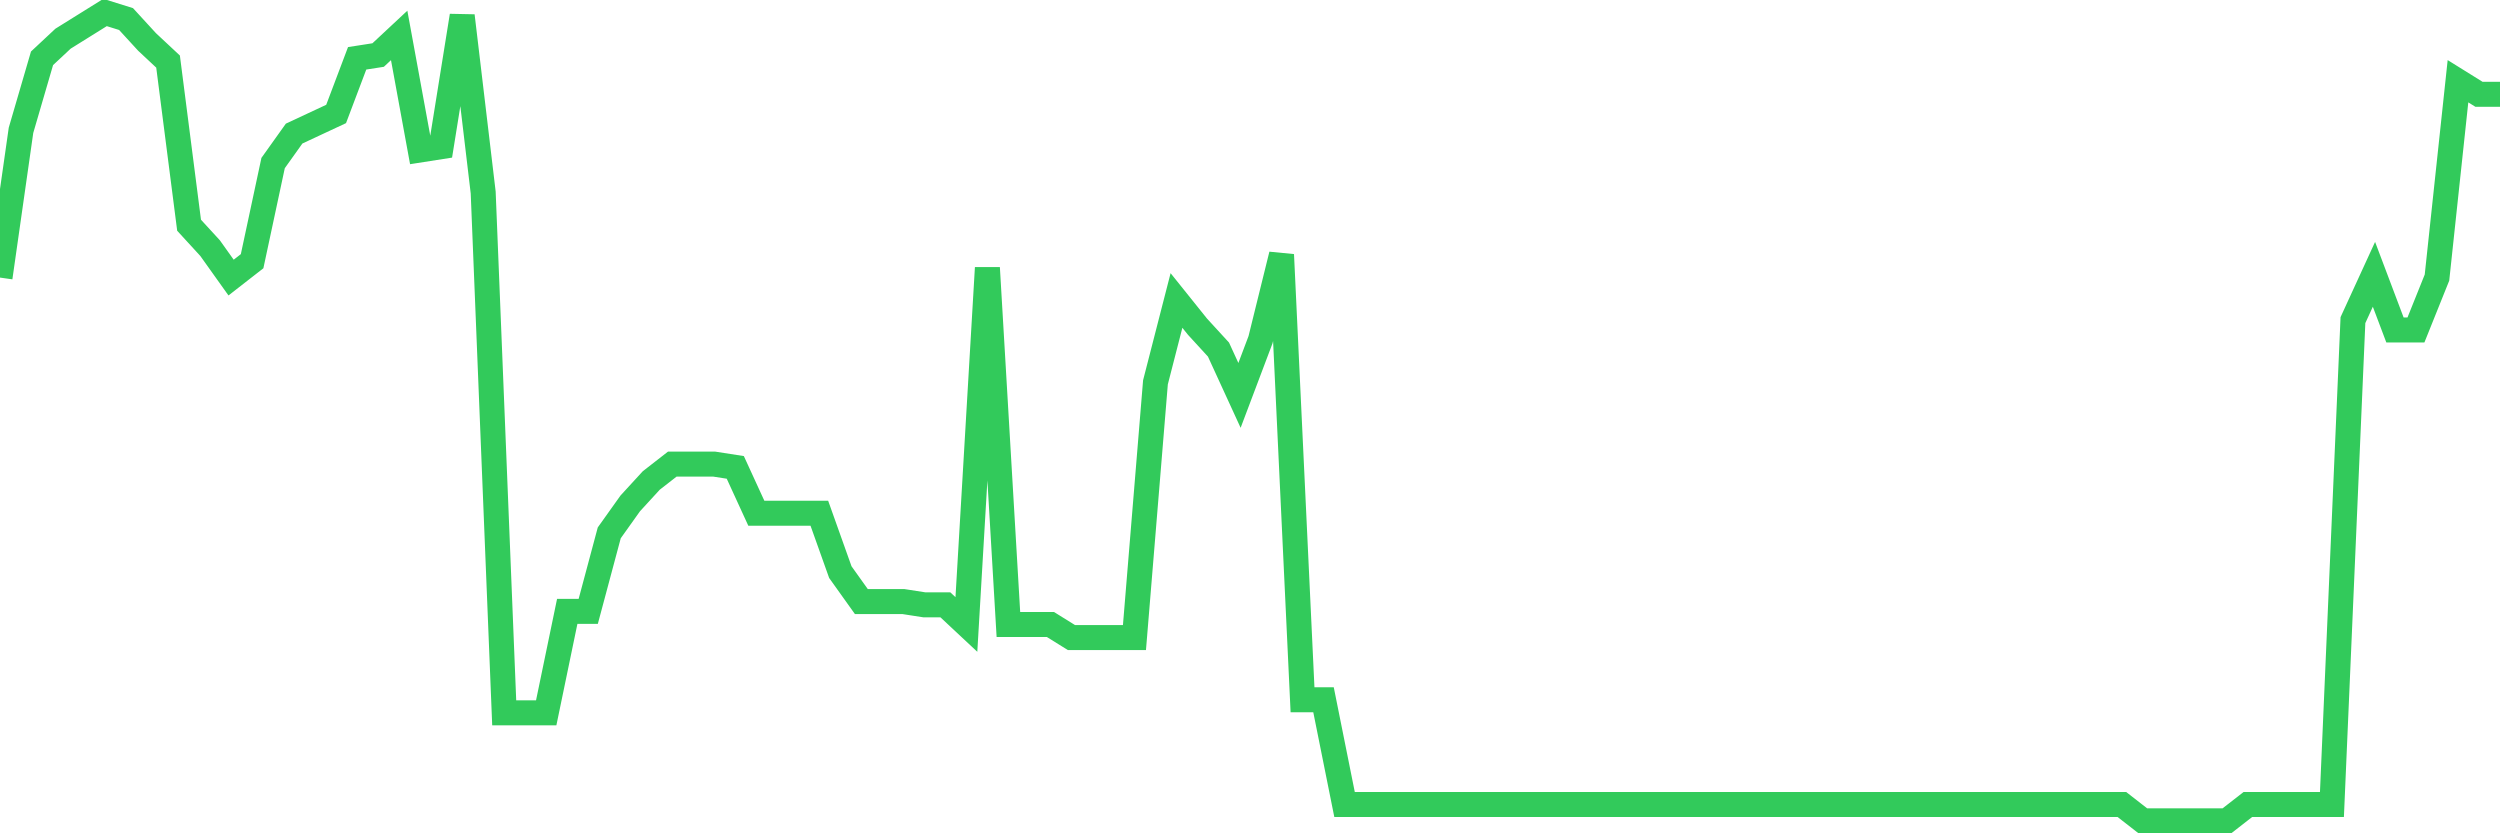 <svg
  xmlns="http://www.w3.org/2000/svg"
  xmlns:xlink="http://www.w3.org/1999/xlink"
  width="120"
  height="40"
  viewBox="0 0 120 40"
  preserveAspectRatio="none"
>
  <polyline
    points="0,13.324 1.008,6.255 2.017,2.799 3.025,1.857 4.034,1.228 5.042,0.6 6.05,0.914 7.059,2.014 8.067,2.956 9.076,10.811 10.084,11.91 11.092,13.324 12.101,12.538 13.109,7.826 14.118,6.412 15.126,5.941 16.134,5.47 17.143,2.799 18.151,2.642 19.16,1.7 20.168,7.198 21.176,7.04 22.185,0.757 23.193,9.24 24.202,34.216 25.21,34.216 26.218,34.216 27.227,29.347 28.235,29.347 29.244,25.577 30.252,24.163 31.261,23.063 32.269,22.278 33.277,22.278 34.286,22.278 35.294,22.435 36.303,24.634 37.311,24.634 38.319,24.634 39.328,24.634 40.336,27.462 41.345,28.875 42.353,28.875 43.361,28.875 44.37,29.032 45.378,29.032 46.387,29.975 47.395,12.853 48.403,29.975 49.412,29.975 50.42,29.975 51.429,30.603 52.437,30.603 53.445,30.603 54.454,30.603 55.462,18.351 56.471,14.423 57.479,15.68 58.487,16.78 59.496,18.979 60.504,16.309 61.513,12.224 62.521,33.588 63.529,33.588 64.538,38.615 65.546,38.615 66.555,38.615 67.563,38.615 68.571,38.615 69.58,38.615 70.588,38.615 71.597,38.615 72.605,38.615 73.613,38.615 74.622,38.615 75.63,38.615 76.639,38.615 77.647,38.615 78.655,38.615 79.664,38.615 80.672,38.615 81.681,38.615 82.689,38.615 83.697,38.615 84.706,38.615 85.714,38.615 86.723,38.615 87.731,38.615 88.739,38.615 89.748,38.615 90.756,38.615 91.765,38.615 92.773,38.615 93.782,38.615 94.79,38.615 95.798,38.615 96.807,38.615 97.815,38.615 98.824,38.615 99.832,38.615 100.84,38.615 101.849,38.615 102.857,39.4 103.866,39.4 104.874,39.4 105.882,39.4 106.891,39.4 107.899,38.615 108.908,38.615 109.916,38.615 110.924,38.615 111.933,38.615 112.941,15.366 113.95,13.167 114.958,15.837 115.966,15.837 116.975,13.324 117.983,3.899 118.992,4.527 120,4.527"
    fill="none"
    stroke="#32ca5b"
    stroke-width="1.2"
  >
  </polyline>
</svg>